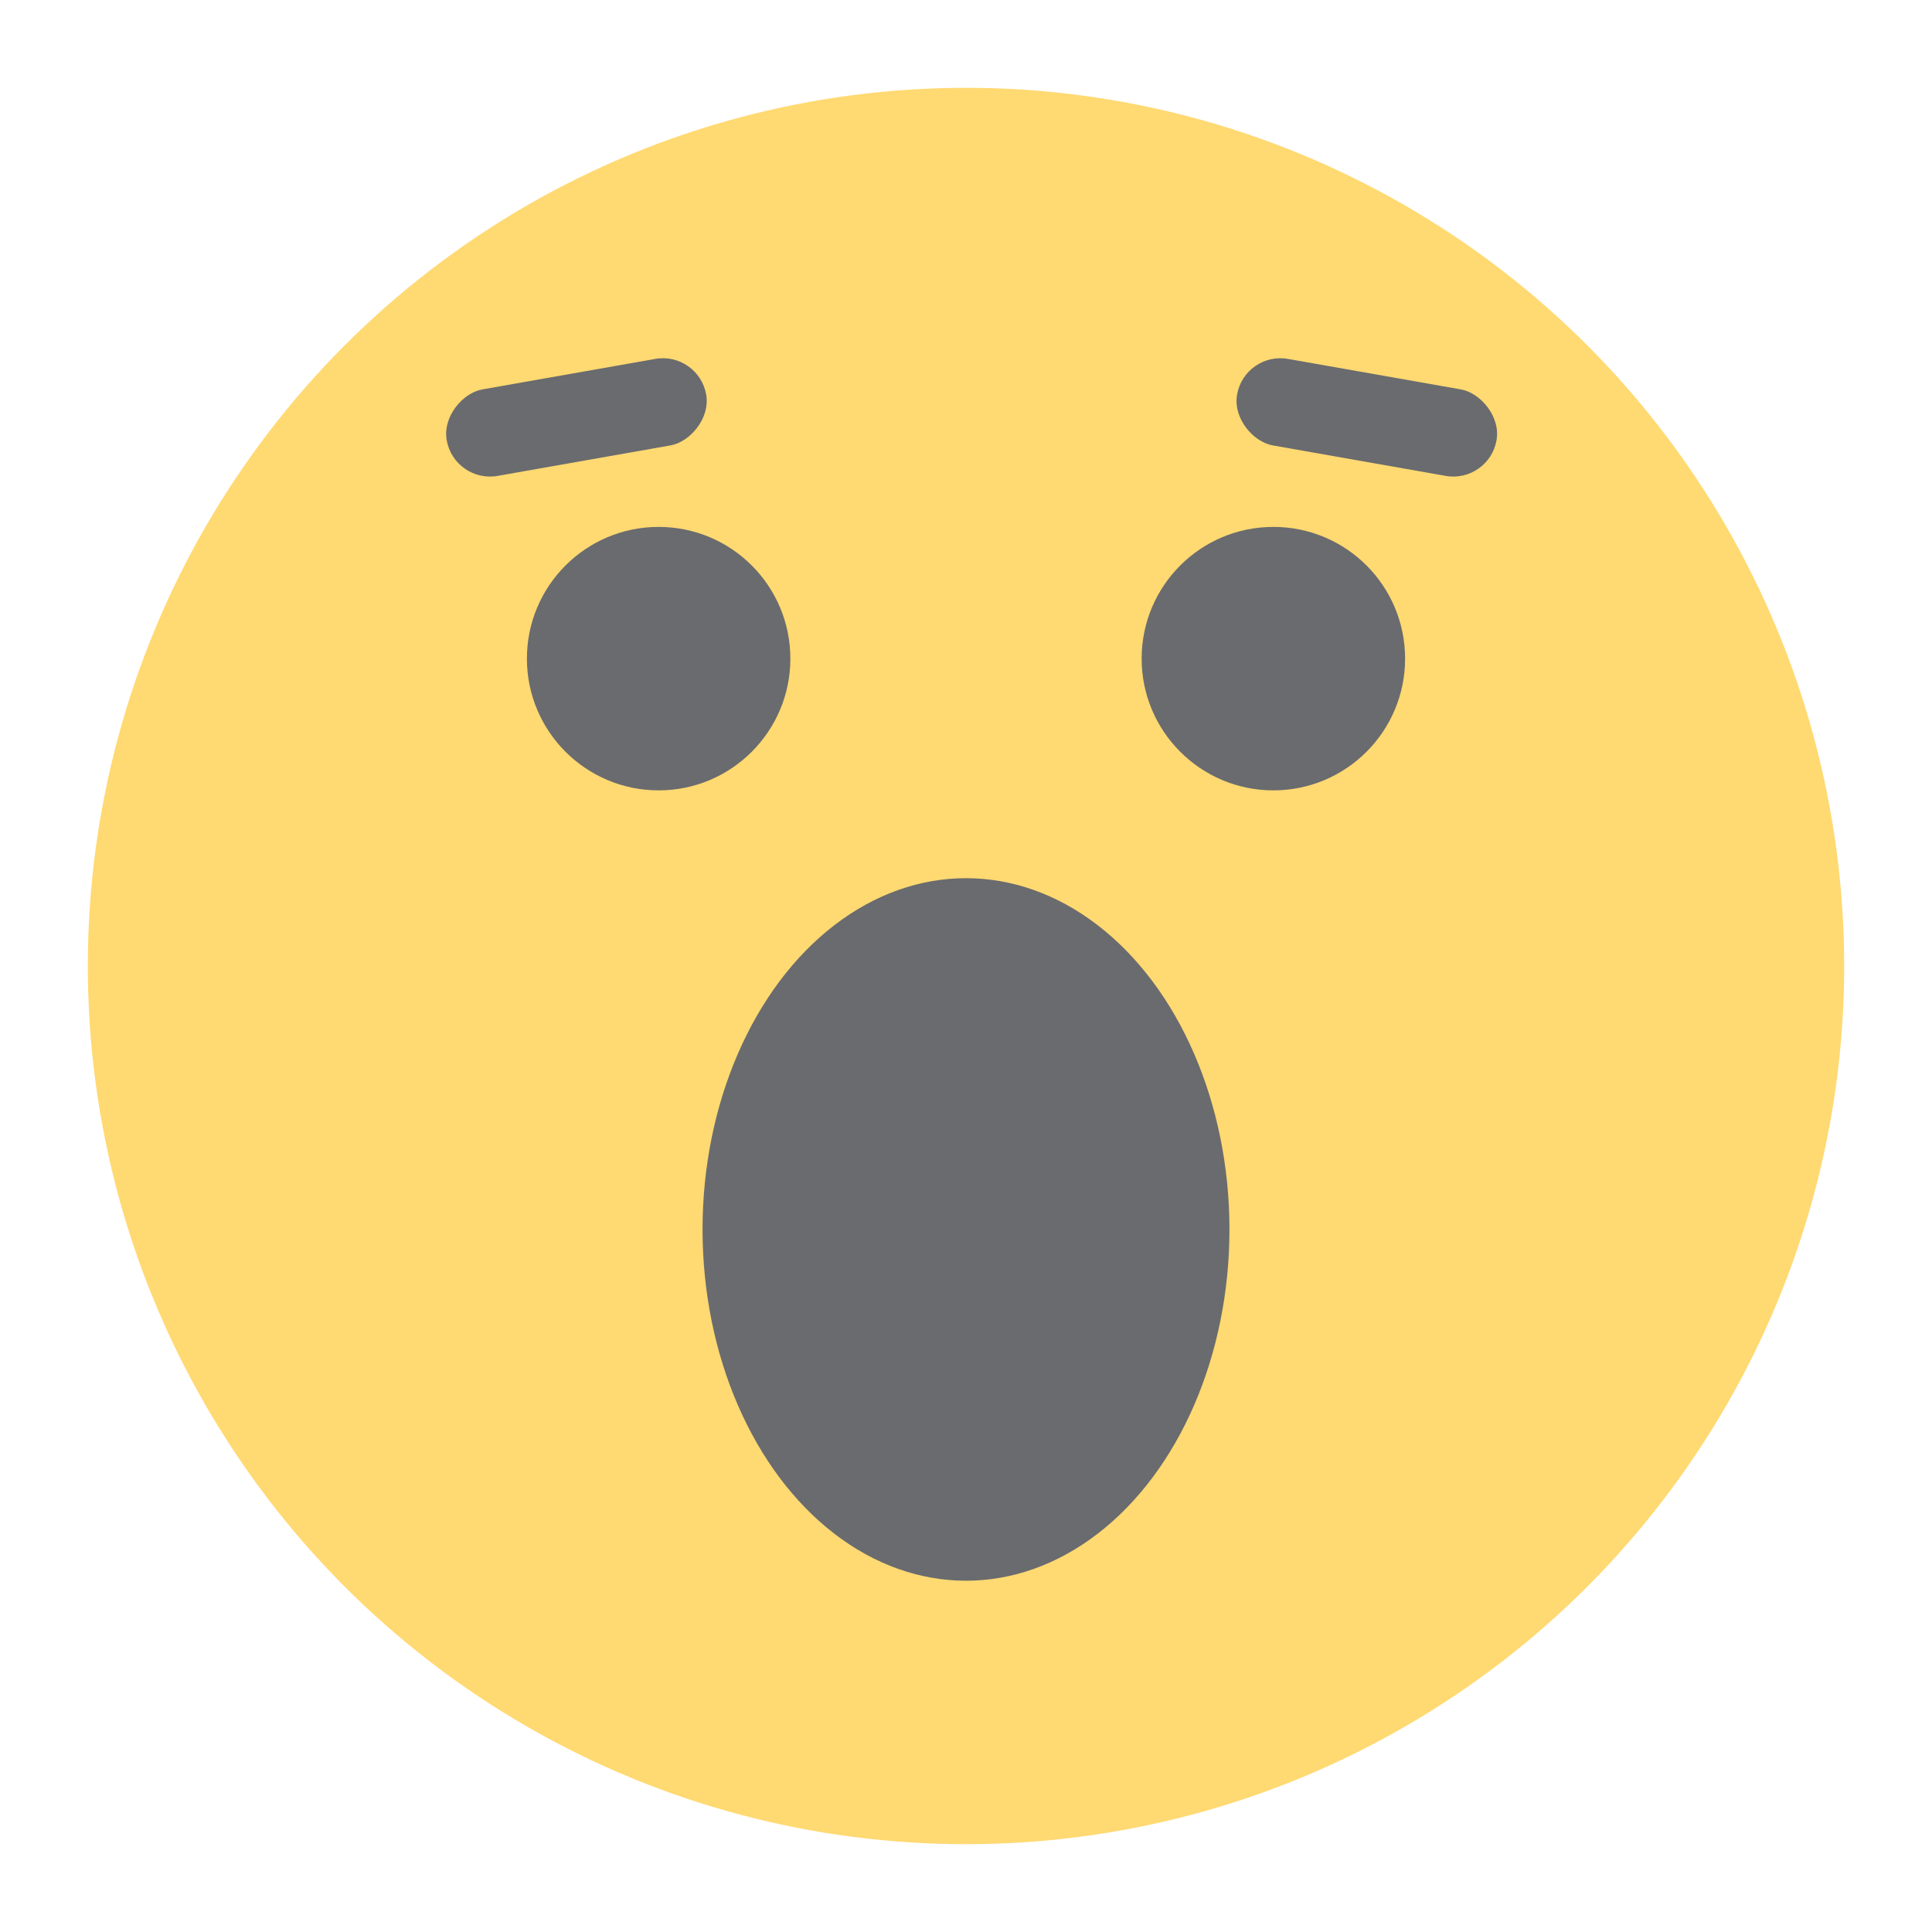 <?xml version="1.0" encoding="UTF-8"?>
<svg width="22px" height="22px" viewBox="0 0 22 22" version="1.1" xmlns="http://www.w3.org/2000/svg" xmlns:xlink="http://www.w3.org/1999/xlink">
    <!-- Generator: Sketch 51.2 (57519) - http://www.bohemiancoding.com/sketch -->
    <title>Smiley4</title>
    <desc>Created with Sketch.</desc>
    <defs></defs>
    <g id="Smiley4" stroke="none" stroke-width="1" fill="none" fill-rule="evenodd">
        <circle id="Oval-7" fill="#FFD972" fill-rule="nonzero" cx="11" cy="11" r="10"></circle>
        <ellipse id="Oval-7" fill="#696B6E" fill-rule="nonzero" cx="11" cy="14" rx="3" ry="4"></ellipse>
        <path d="M7.5,6 C6.672,6 6,6.671 6,7.5 C6,8.328 6.672,9 7.5,9 C8.328,9 9,8.328 9,7.5 C9,6.671 8.328,6 7.5,6" id="Fill-8" fill="#696B6E"></path>
        <path d="M14.5,6 C13.672,6 13,6.671 13,7.5 C13,8.328 13.672,9 14.5,9 C15.329,9 16,8.328 16,7.5 C16,6.671 15.329,6 14.5,6" id="Fill-10" fill="#696B6E"></path>
        <rect id="Rectangle-26" fill="#696B6E" fill-rule="nonzero" transform="translate(6.564, 4.753) rotate(80) translate(-6.564, -4.753) " x="6.064" y="3.253" width="1" height="3" rx="0.5"></rect>
        <rect id="Rectangle-26" fill="#696B6E" fill-rule="nonzero" transform="translate(15.564, 4.753) scale(-1, 1) rotate(80) translate(-15.564, -4.753) " x="15.064" y="3.253" width="1" height="3" rx="0.5"></rect>
    </g>
</svg>